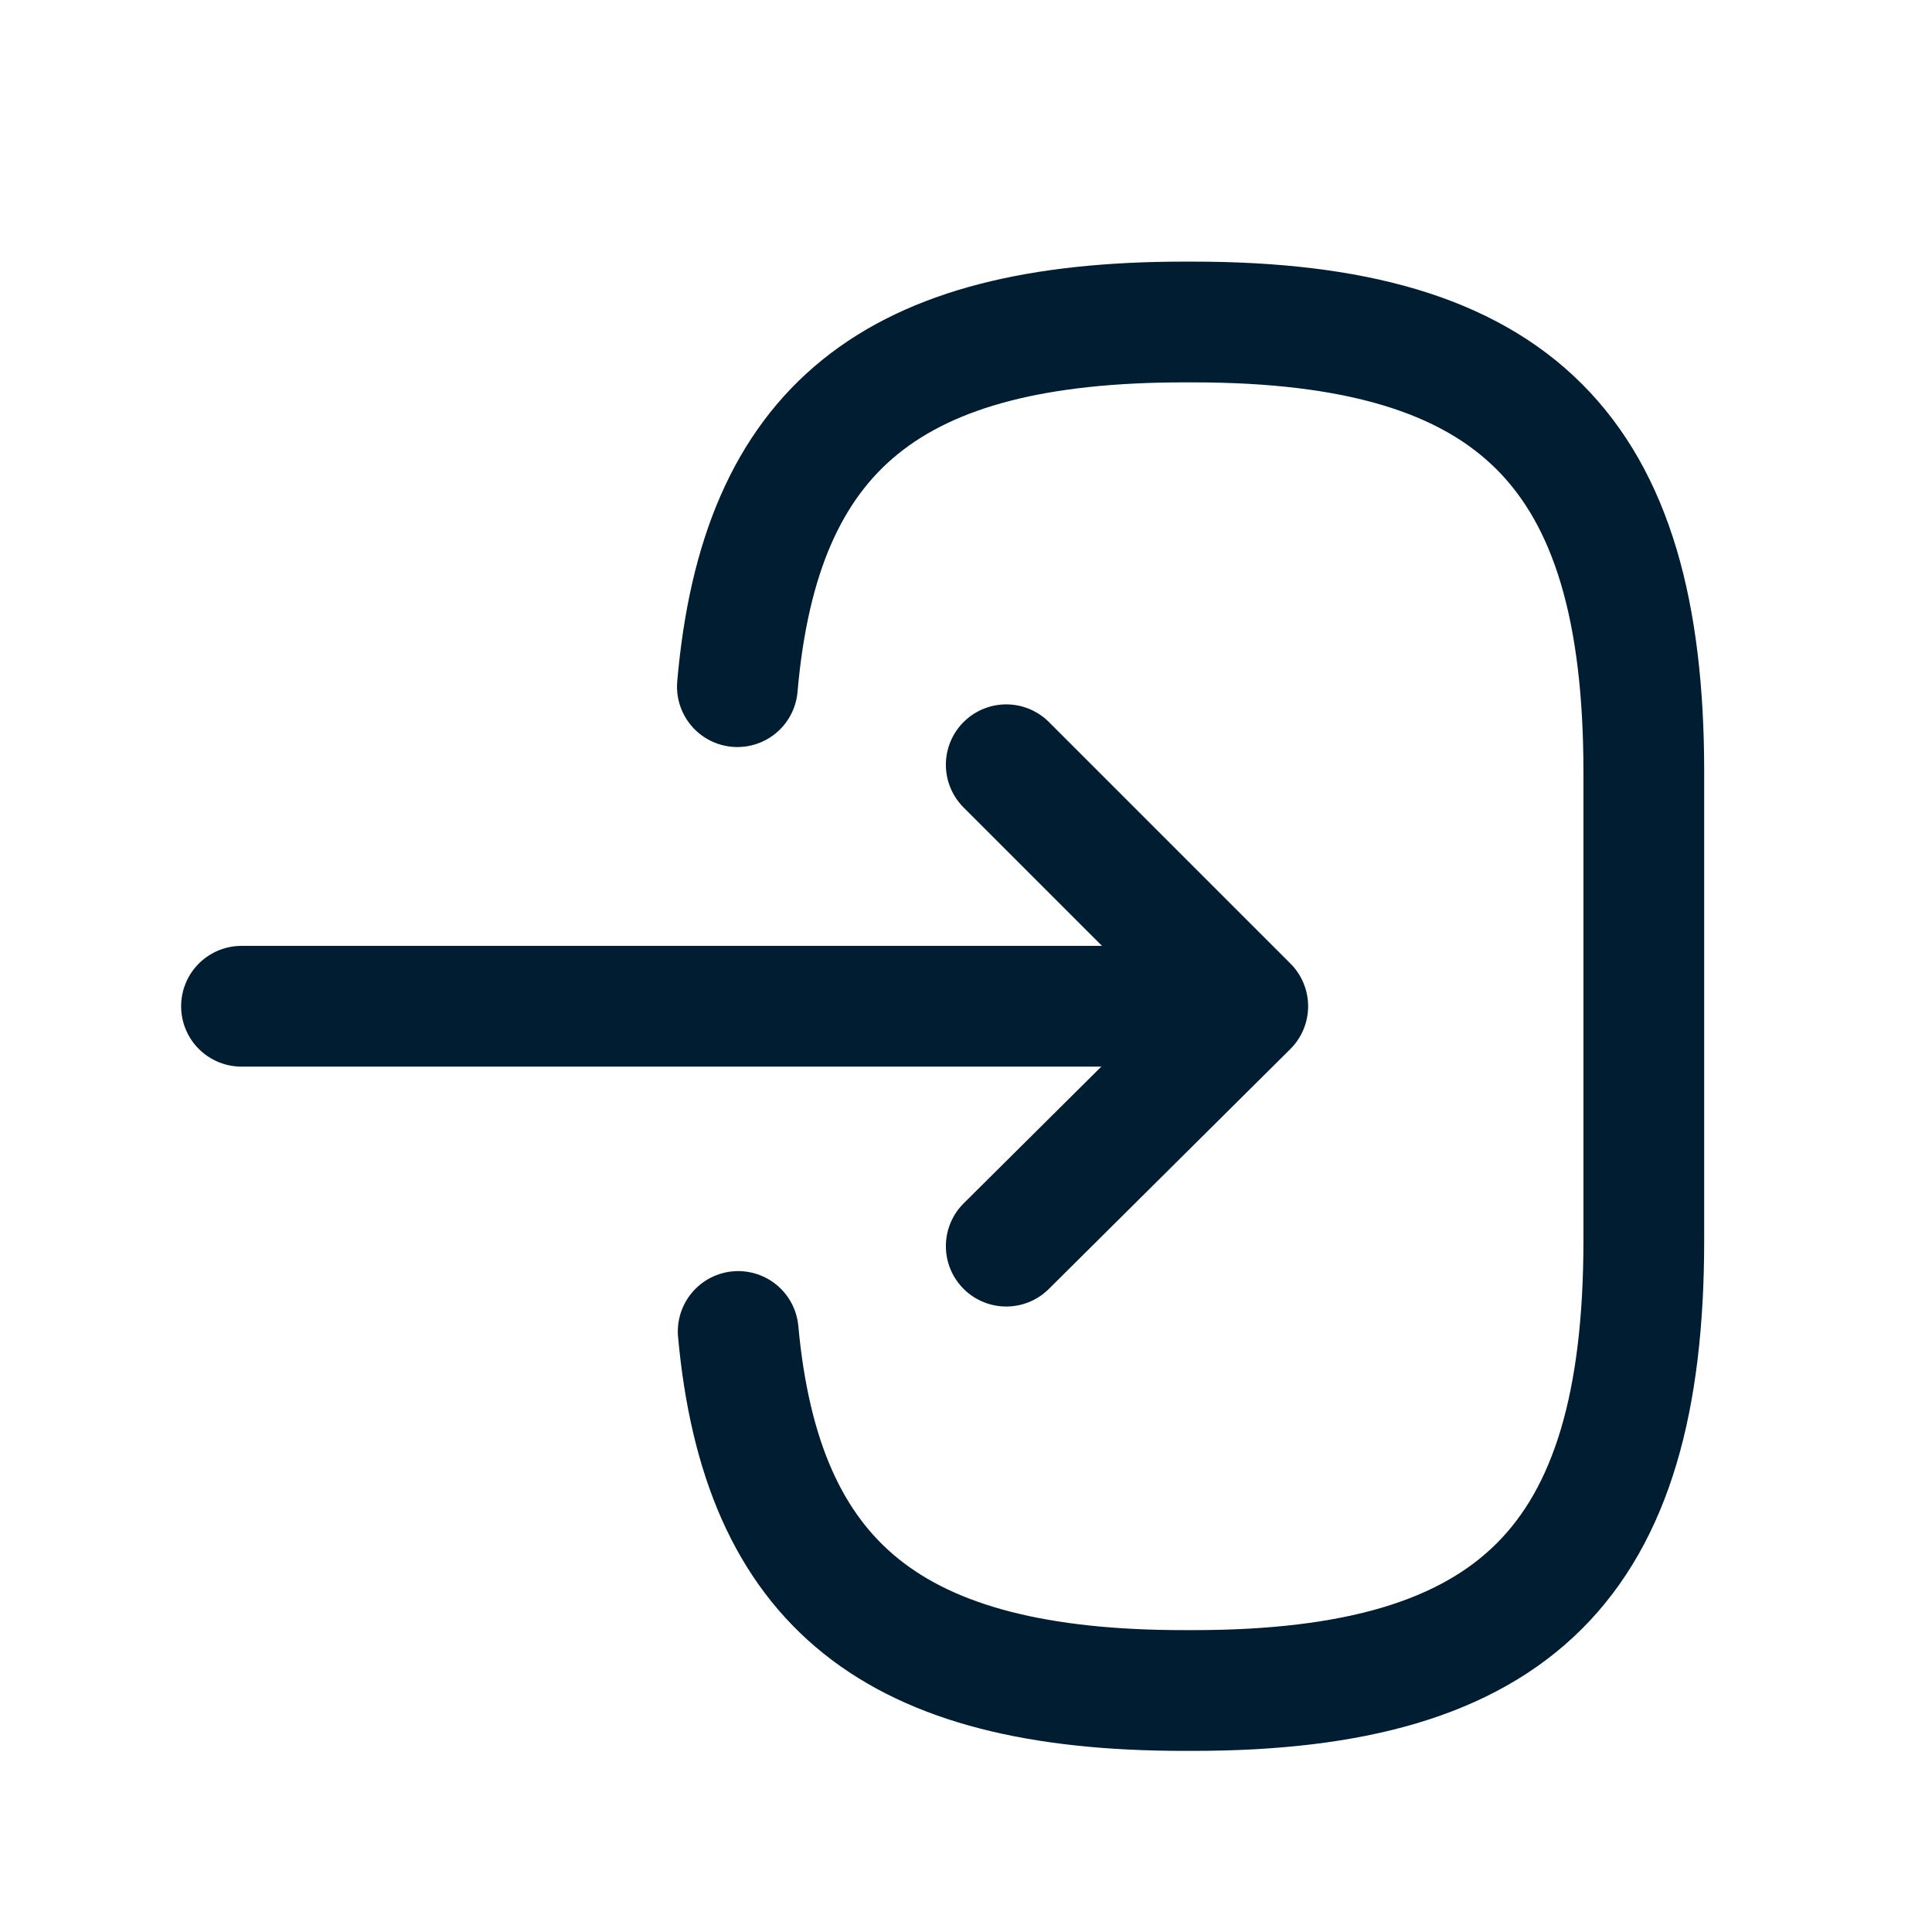 <svg width="24" height="24" fill="none" xmlns="http://www.w3.org/2000/svg"><path d="M9.16 8.53C9.44 5.3 11.1 4 14.71 4h.11c4 0 5.6 1.6 5.6 5.59v5.82c0 4-1.6 5.59-5.6 5.59h-.11c-3.6 0-5.25-1.3-5.54-4.46M3 12.5h11.5" stroke="#001D32" stroke-width="1.5" stroke-linecap="round" stroke-linejoin="round"/><path d="m12.5 9.5 3 3-3 2.98" stroke="#001D32" stroke-width="1.5" stroke-linecap="round" stroke-linejoin="round"/></svg>
